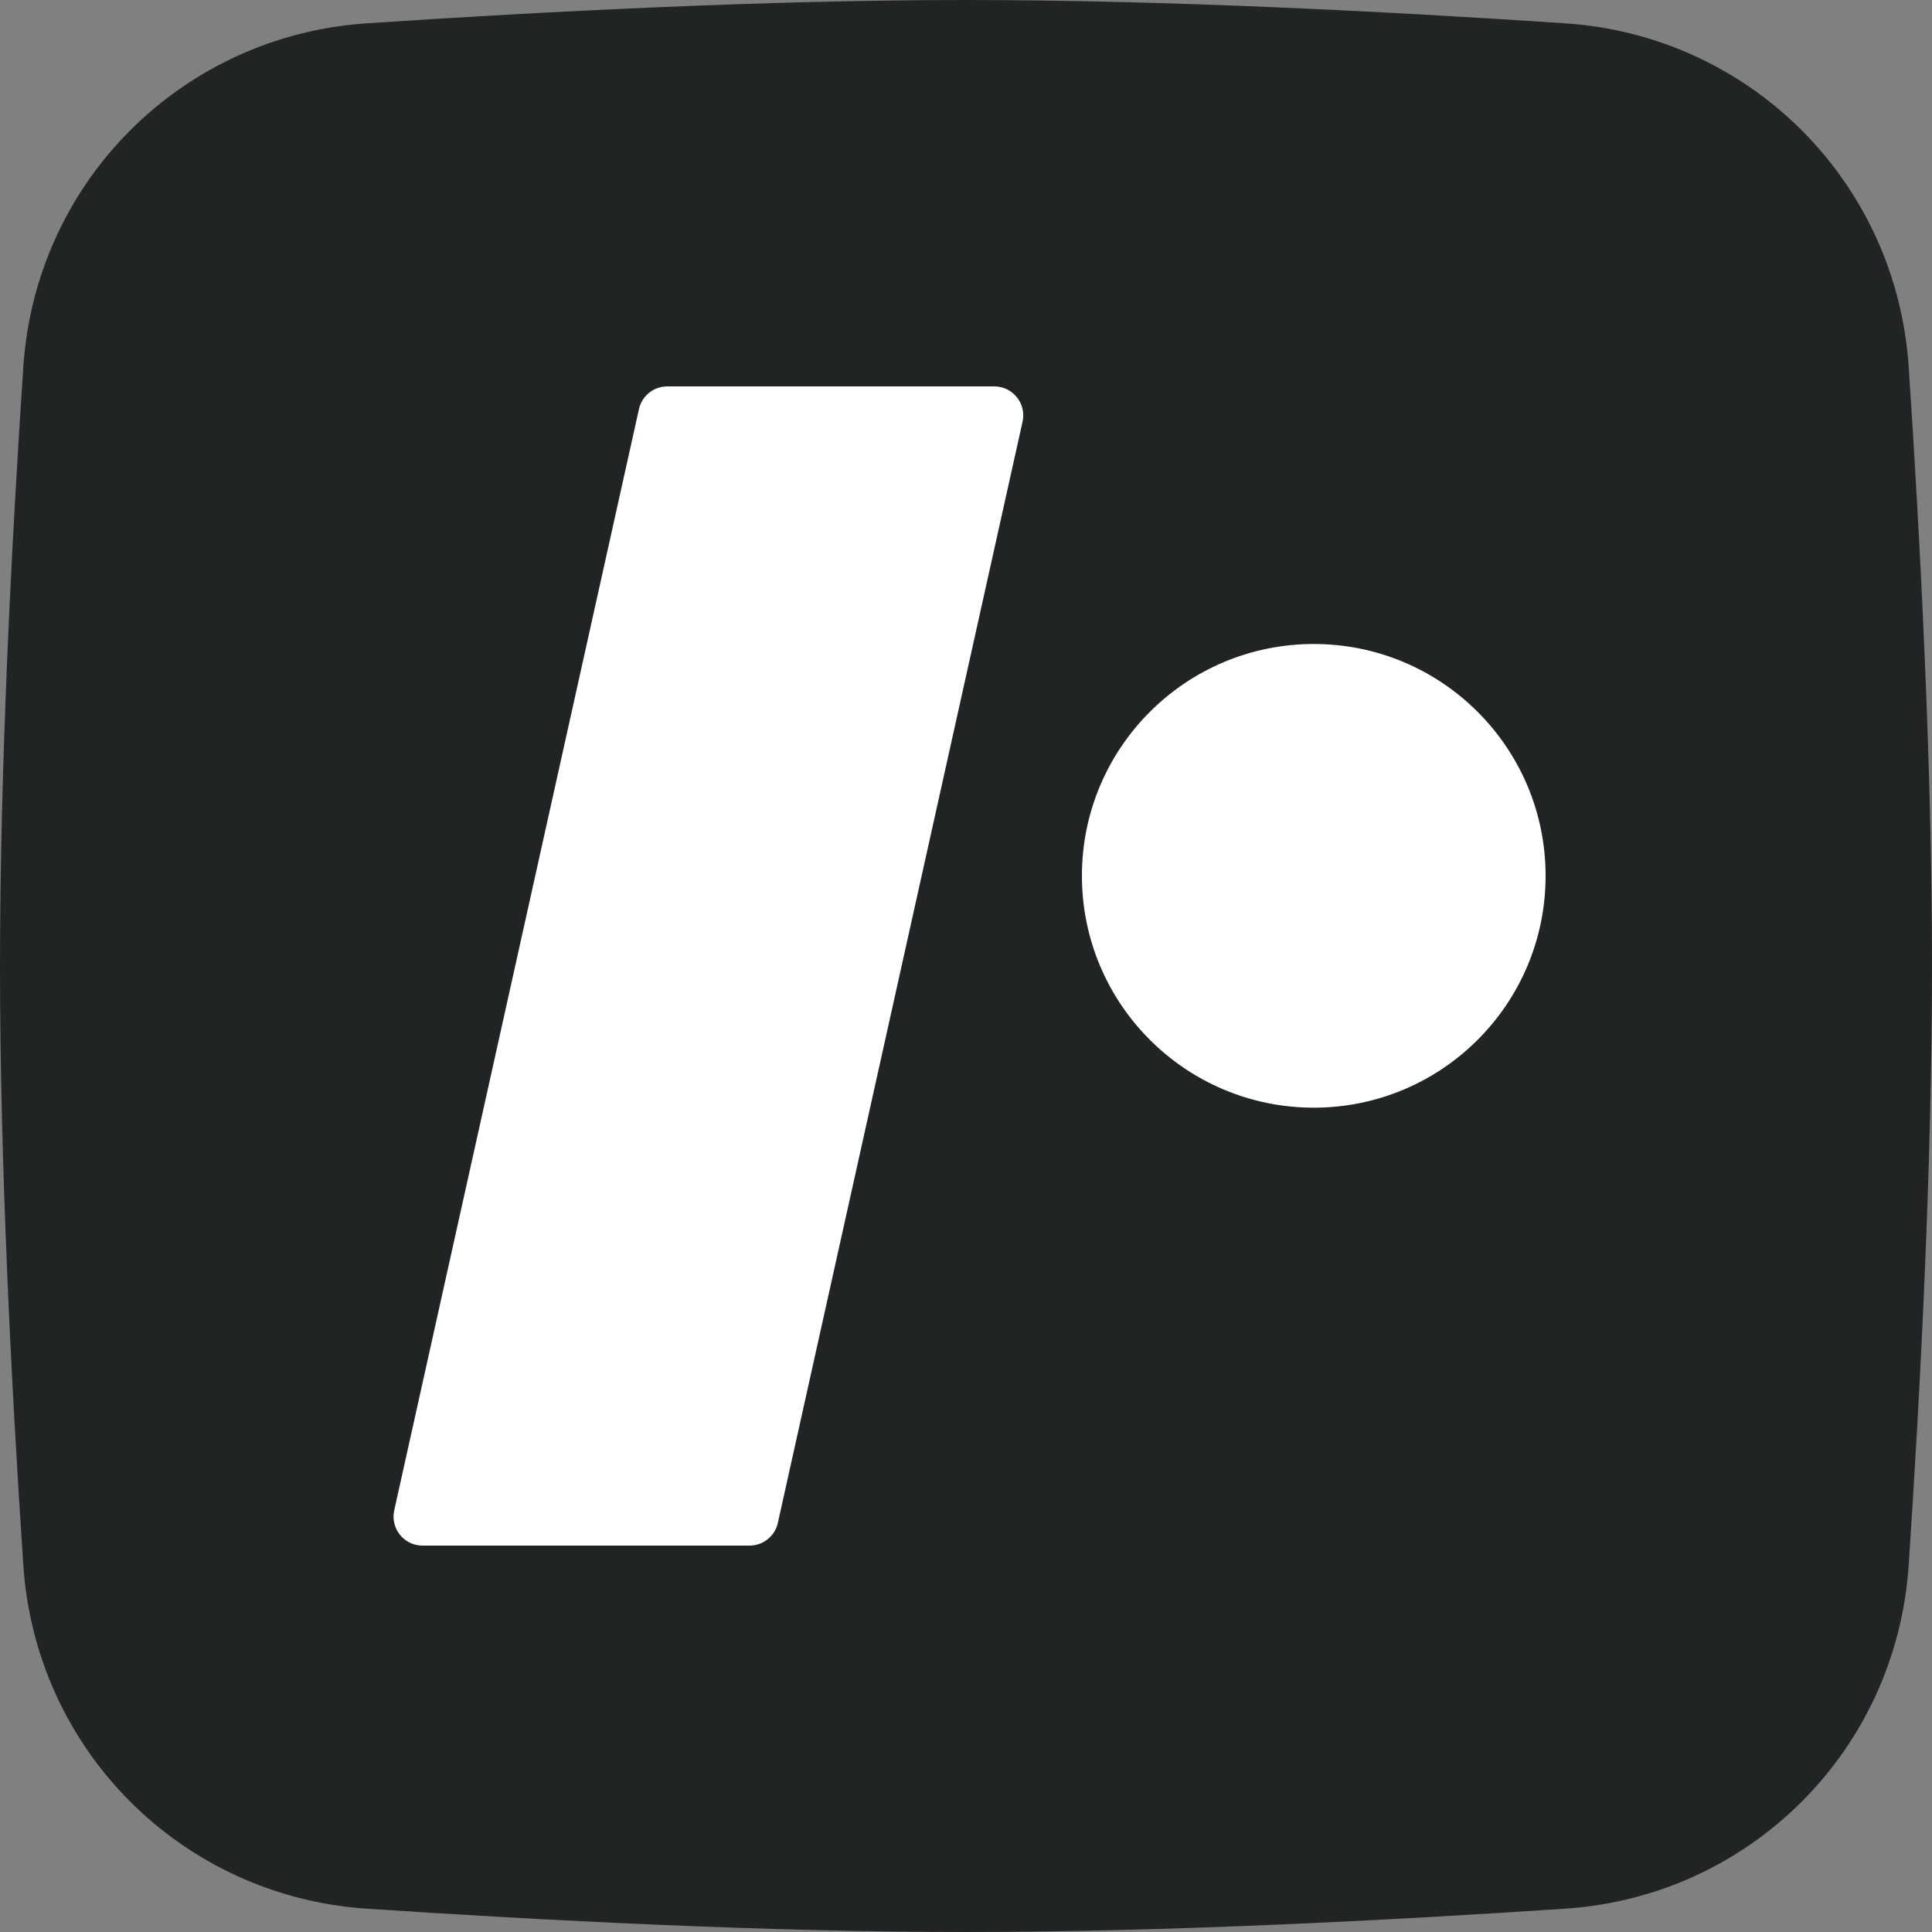 <svg width="200" height="200" viewBox="0 0 200 200" fill="none" xmlns="http://www.w3.org/2000/svg">
<rect x="0" y="0" width="200" height="200" fill="#808080" stroke="none"/>
<path d="M37.97 2.414C18.814 3.693 3.693 18.814 2.414 37.97C1.193 56.26 0 79.406 0 100C0 120.593 1.193 143.74 2.414 162.03C3.693 181.186 18.814 196.307 37.97 197.586C56.26 198.807 79.406 200 100 200C120.593 200 143.74 198.807 162.03 197.586C181.186 196.307 196.307 181.186 197.586 162.03C198.807 143.74 200 120.594 200 100C200 79.406 198.807 56.26 197.586 37.97C196.307 18.814 181.186 3.693 162.03 2.414C143.74 1.193 120.594 0 100 0C79.406 0 56.26 1.193 37.97 2.414Z" fill="#212425"/>
<circle cx="136" cy="90.667" r="24" fill="white"/>
<path d="M66.145 42.349C66.45 40.977 67.667 40 69.073 40H102.927C104.846 40 106.272 41.777 105.855 43.651L80.522 157.651C80.217 159.023 79 160 77.594 160H43.74C41.821 160 40.395 158.223 40.811 156.349L66.145 42.349Z" fill="white"/>
</svg>

